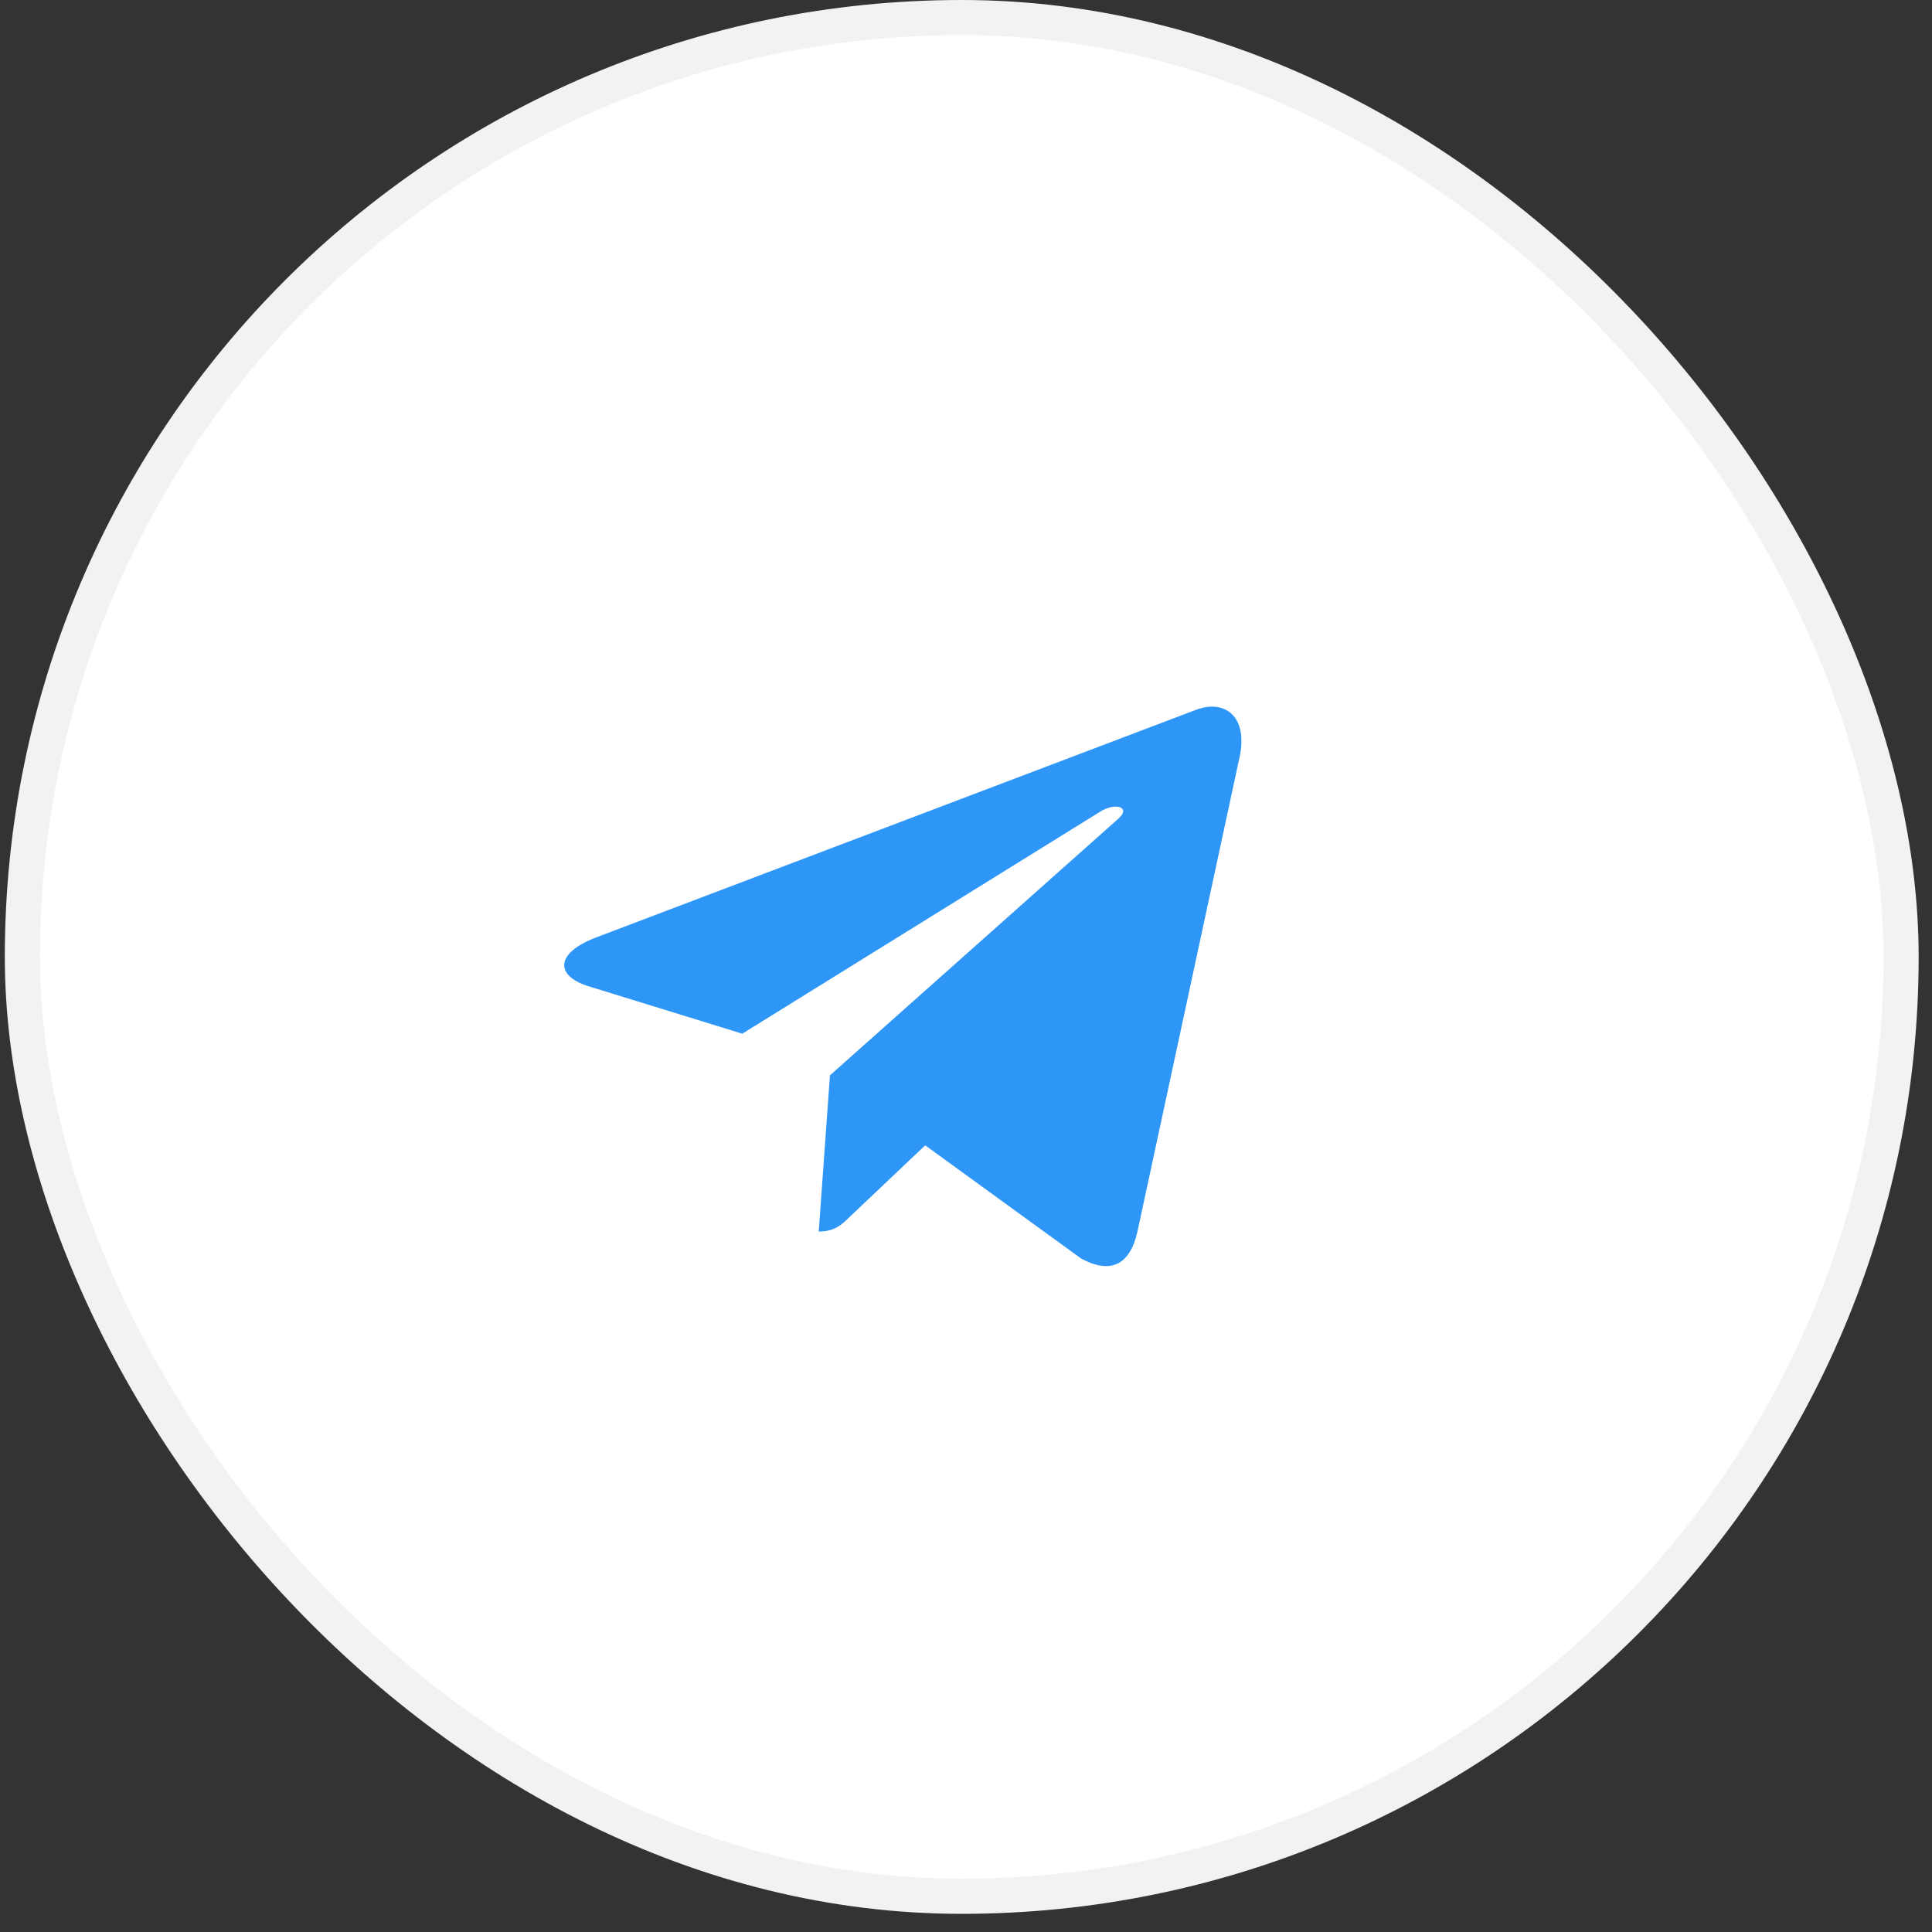 <svg width="55" height="55" viewBox="0 0 55 55" fill="none" xmlns="http://www.w3.org/2000/svg">
<rect x="0" y="0" width="55" height="55" fill="#333333" stroke="none"/>
<rect x="0.637" y="0.5" width="53.483" height="53.483" rx="26.741" fill="white" stroke="#F2F2F2"/>
<path d="M23.627 30.613L23.308 35.059C23.765 35.059 23.962 34.865 24.199 34.632L26.338 32.605L30.771 35.823C31.584 36.272 32.157 36.036 32.376 35.082L35.285 21.567L35.286 21.567C35.544 20.375 34.852 19.909 34.06 20.202L16.957 26.692C15.79 27.141 15.808 27.786 16.759 28.078L21.131 29.427L31.287 23.127C31.765 22.814 32.2 22.987 31.843 23.301L23.627 30.613Z" fill="#2D96F7"/>
</svg>
